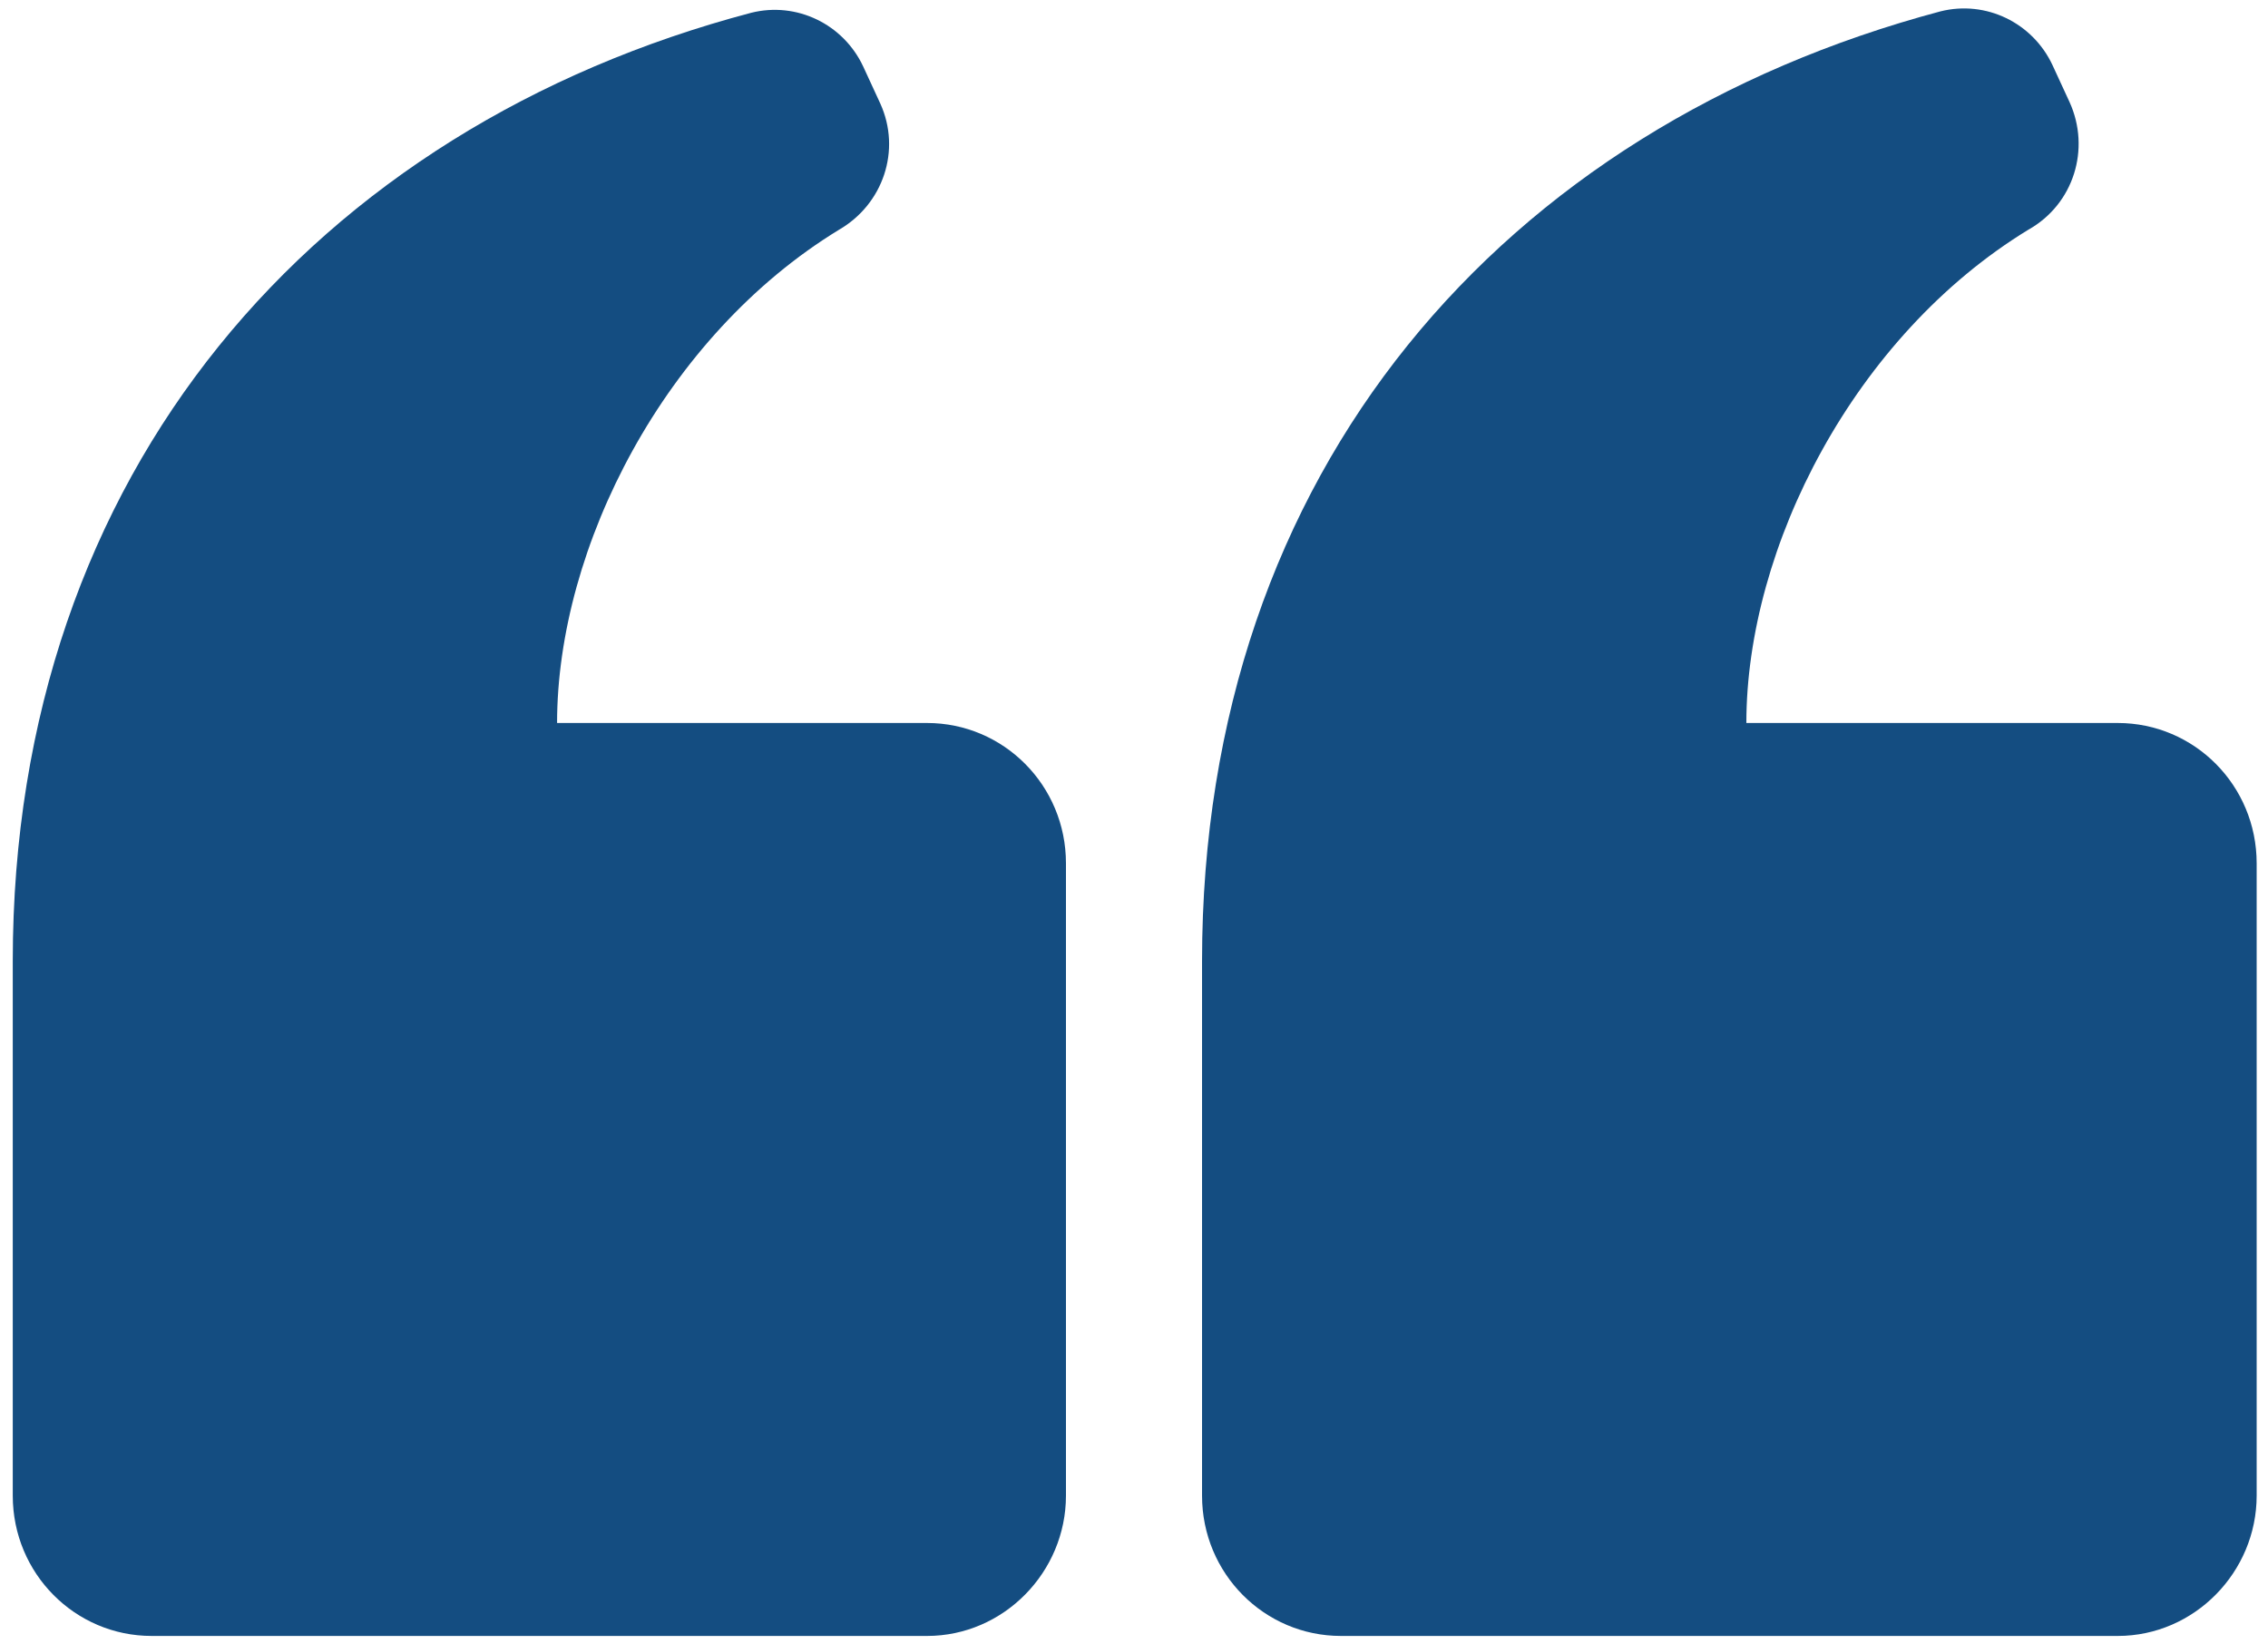 <svg xmlns="http://www.w3.org/2000/svg" xmlns:xlink="http://www.w3.org/1999/xlink" id="Layer_1" x="0px" y="0px" viewBox="0 0 160 116" style="enable-background:new 0 0 160 116;" xml:space="preserve"><style type="text/css">	.st0{fill:#144D81;}</style><path class="st0" d="M10.7,115.4c-5.4,0-9.8-4.4-9.8-9.9V67.8C0.9,33.2,22.3,9,53,0.9c3.2-0.8,6.5,0.8,7.9,3.8l1.2,2.6 c1.5,3.3,0.2,7.1-2.9,8.9C46.9,23.7,39.3,38.6,39.3,51h26.1c5.4,0,9.8,4.4,9.8,9.9l0,0v44.6c0,5.4-4.4,9.9-9.8,9.9l0,0H10.7z"></path><path class="st0" d="M94.6,115.4c-5.4,0-9.8-4.4-9.8-9.9V67.8c0-34.7,21.3-58.8,52.1-67c3.2-0.8,6.5,0.8,7.9,3.8l1.2,2.6 c1.5,3.3,0.3,7.2-2.9,9c-12.3,7.5-19.9,22.4-19.9,34.8h26.2c5.4,0,9.8,4.4,9.8,9.9l0,0v44.6c0,5.4-4.4,9.9-9.8,9.9l0,0H94.6z"></path></svg>